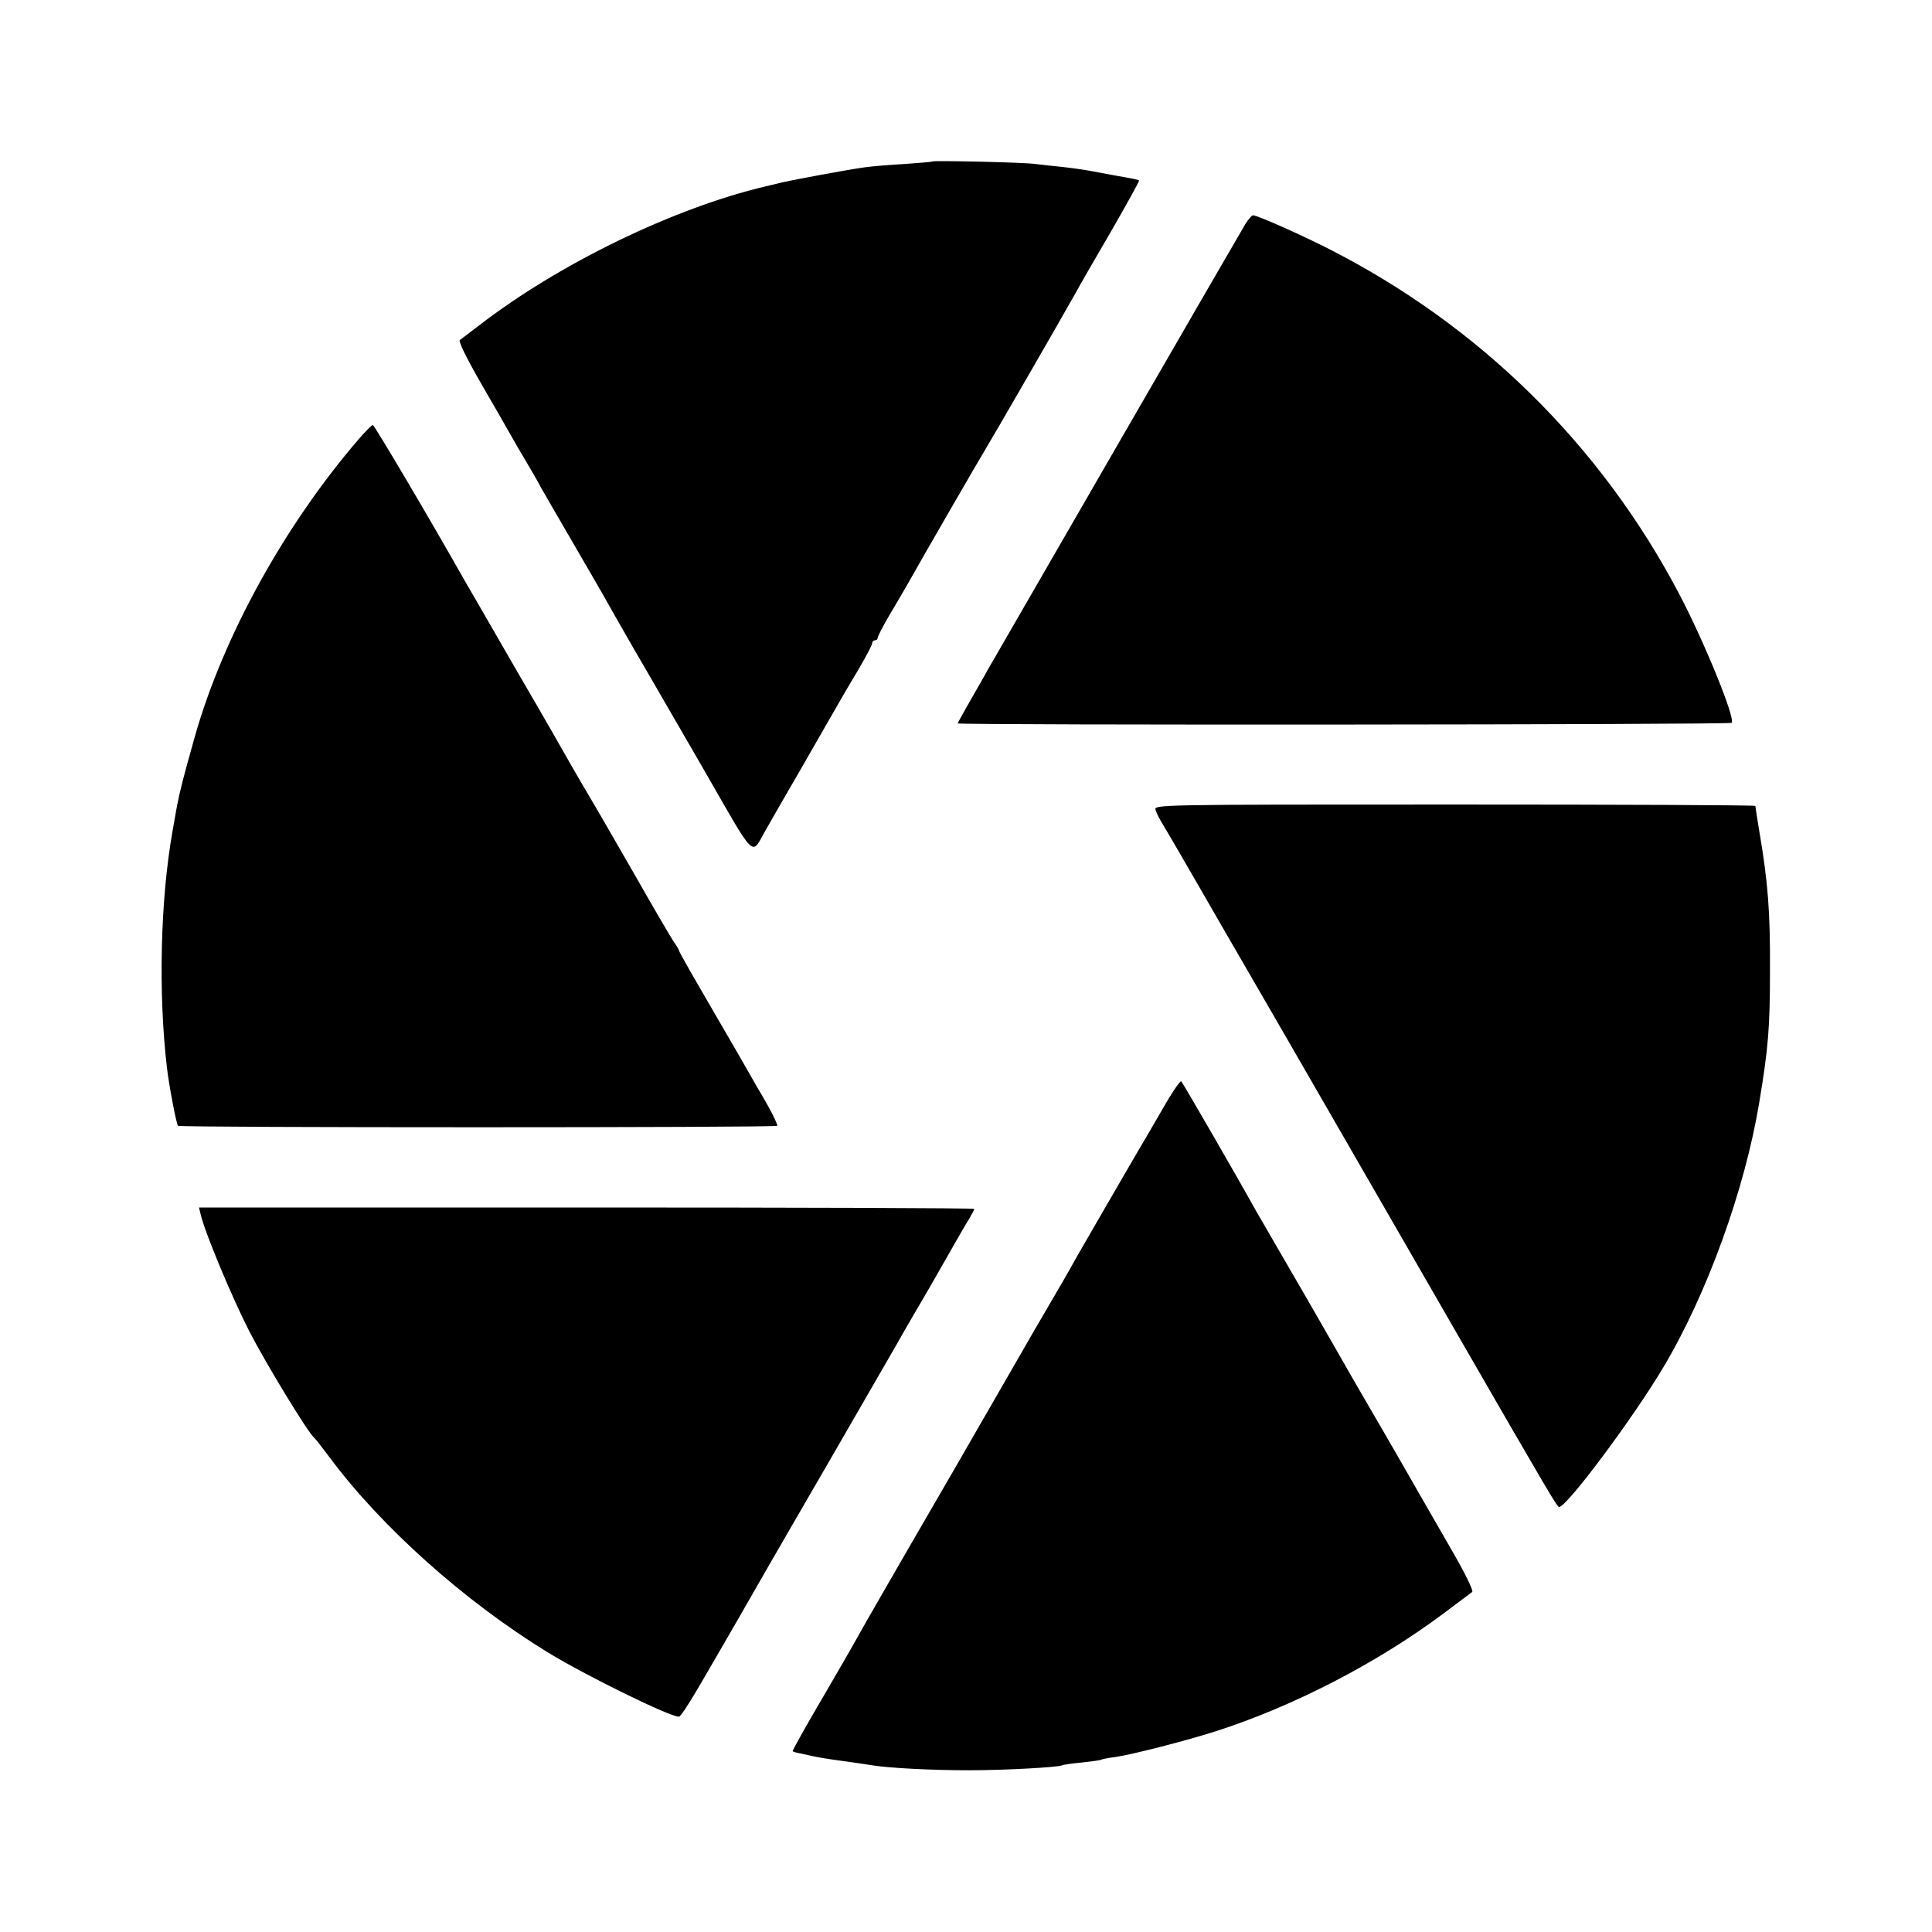 <?xml version="1.0" standalone="no"?>
<!DOCTYPE svg PUBLIC "-//W3C//DTD SVG 20010904//EN"
 "http://www.w3.org/TR/2001/REC-SVG-20010904/DTD/svg10.dtd">
<svg version="1.0" xmlns="http://www.w3.org/2000/svg"
 width="700pt" height="700pt" viewBox="0 0 700 700"
 preserveAspectRatio="xMidYMid meet">
<g transform="translate(0,700) scale(0.1,-0.1)"
fill="#000000" stroke="none">
<path d="M3378 6415 c-2 -2 -46 -5 -98 -9 -52 -3 -117 -8 -145 -12 -49 -6
-271 -47 -310 -57 -11 -3 -33 -8 -50 -12 -332 -78 -749 -280 -1039 -504 -33
-25 -64 -49 -70 -53 -6 -4 26 -69 78 -159 48 -83 97 -168 108 -188 11 -20 35
-61 53 -91 18 -30 44 -75 57 -100 14 -25 65 -112 113 -195 48 -82 97 -168 110
-190 12 -22 62 -110 111 -195 50 -85 166 -287 259 -447 184 -321 167 -303 215
-218 12 22 74 129 137 238 63 110 122 213 132 230 10 18 41 71 70 119 28 48
51 91 51 97 0 6 5 11 10 11 6 0 10 4 10 9 0 5 19 42 43 83 24 40 55 93 69 118
51 91 262 456 283 490 18 29 259 446 323 560 10 19 67 118 126 219 58 101 105
185 103 187 -2 3 -23 7 -92 19 -16 3 -52 10 -80 15 -27 5 -75 12 -105 15 -30
3 -75 8 -100 11 -45 6 -367 13 -372 9z"/>
<path d="M4512 6188 c-18 -29 -885 -1531 -935 -1618 -10 -19 -39 -69 -63 -111
-24 -42 -44 -78 -44 -80 0 -7 2798 -5 2804 2 15 15 -100 296 -190 467 -284
540 -723 972 -1269 1250 -102 52 -260 122 -275 122 -5 0 -17 -15 -28 -32z"/>
<path d="M1299 5408 c-267 -310 -489 -712 -592 -1073 -45 -160 -55 -199 -67
-262 -6 -35 -13 -73 -15 -85 -44 -248 -52 -586 -20 -858 8 -66 34 -203 40
-209 8 -7 2166 -7 2171 0 3 5 -29 68 -71 137 -5 9 -34 60 -64 112 -30 52 -92
159 -138 238 -46 79 -83 145 -83 148 0 3 -8 17 -19 32 -10 15 -74 124 -141
242 -68 118 -142 247 -165 285 -23 39 -53 90 -67 115 -14 25 -100 176 -193
335 -92 160 -176 305 -186 322 -139 246 -333 573 -338 573 -4 0 -27 -23 -52
-52z"/>
<path d="M4187 4065 c3 -11 16 -36 28 -55 12 -19 115 -197 229 -395 115 -198
302 -522 416 -720 114 -198 300 -520 412 -715 350 -607 370 -640 377 -640 28
0 268 322 377 505 159 266 296 646 348 960 33 198 39 272 39 480 1 210 -7 318
-39 505 -8 47 -14 87 -14 90 0 3 -490 5 -1090 5 -1085 0 -1090 0 -1083 -20z"/>
<path d="M4210 2978 c-36 -62 -76 -131 -90 -154 -44 -76 -225 -387 -240 -416
-8 -15 -46 -80 -84 -145 -38 -65 -77 -132 -87 -150 -15 -26 -199 -346 -265
-460 -220 -379 -314 -543 -335 -581 -14 -26 -74 -130 -133 -231 -59 -100 -106
-185 -104 -186 2 -2 15 -6 28 -8 14 -3 36 -8 50 -11 14 -3 43 -8 65 -11 93
-13 121 -17 145 -21 61 -10 216 -18 350 -18 134 0 326 11 339 18 3 2 35 7 70
10 36 4 67 8 70 10 3 2 27 7 52 10 58 8 257 59 363 93 283 91 585 247 826 427
52 39 99 74 104 78 6 4 -29 74 -79 160 -48 84 -100 173 -114 198 -29 52 -217
377 -231 400 -5 8 -42 74 -83 145 -41 72 -115 200 -165 286 -50 86 -101 174
-113 195 -60 109 -263 460 -269 466 -3 5 -35 -42 -70 -104z"/>
<path d="M727 2600 c14 -62 112 -298 177 -425 61 -118 213 -368 235 -385 4 -3
28 -34 55 -70 187 -252 489 -522 791 -707 139 -85 441 -233 475 -233 5 0 33
42 63 93 56 95 229 395 264 457 11 19 120 208 243 420 122 212 232 401 242
420 11 19 54 94 96 165 41 72 86 150 100 175 14 25 34 59 44 75 10 17 18 32
18 35 0 3 -632 5 -1405 5 l-1404 0 6 -25z"/>
</g>
</svg>
